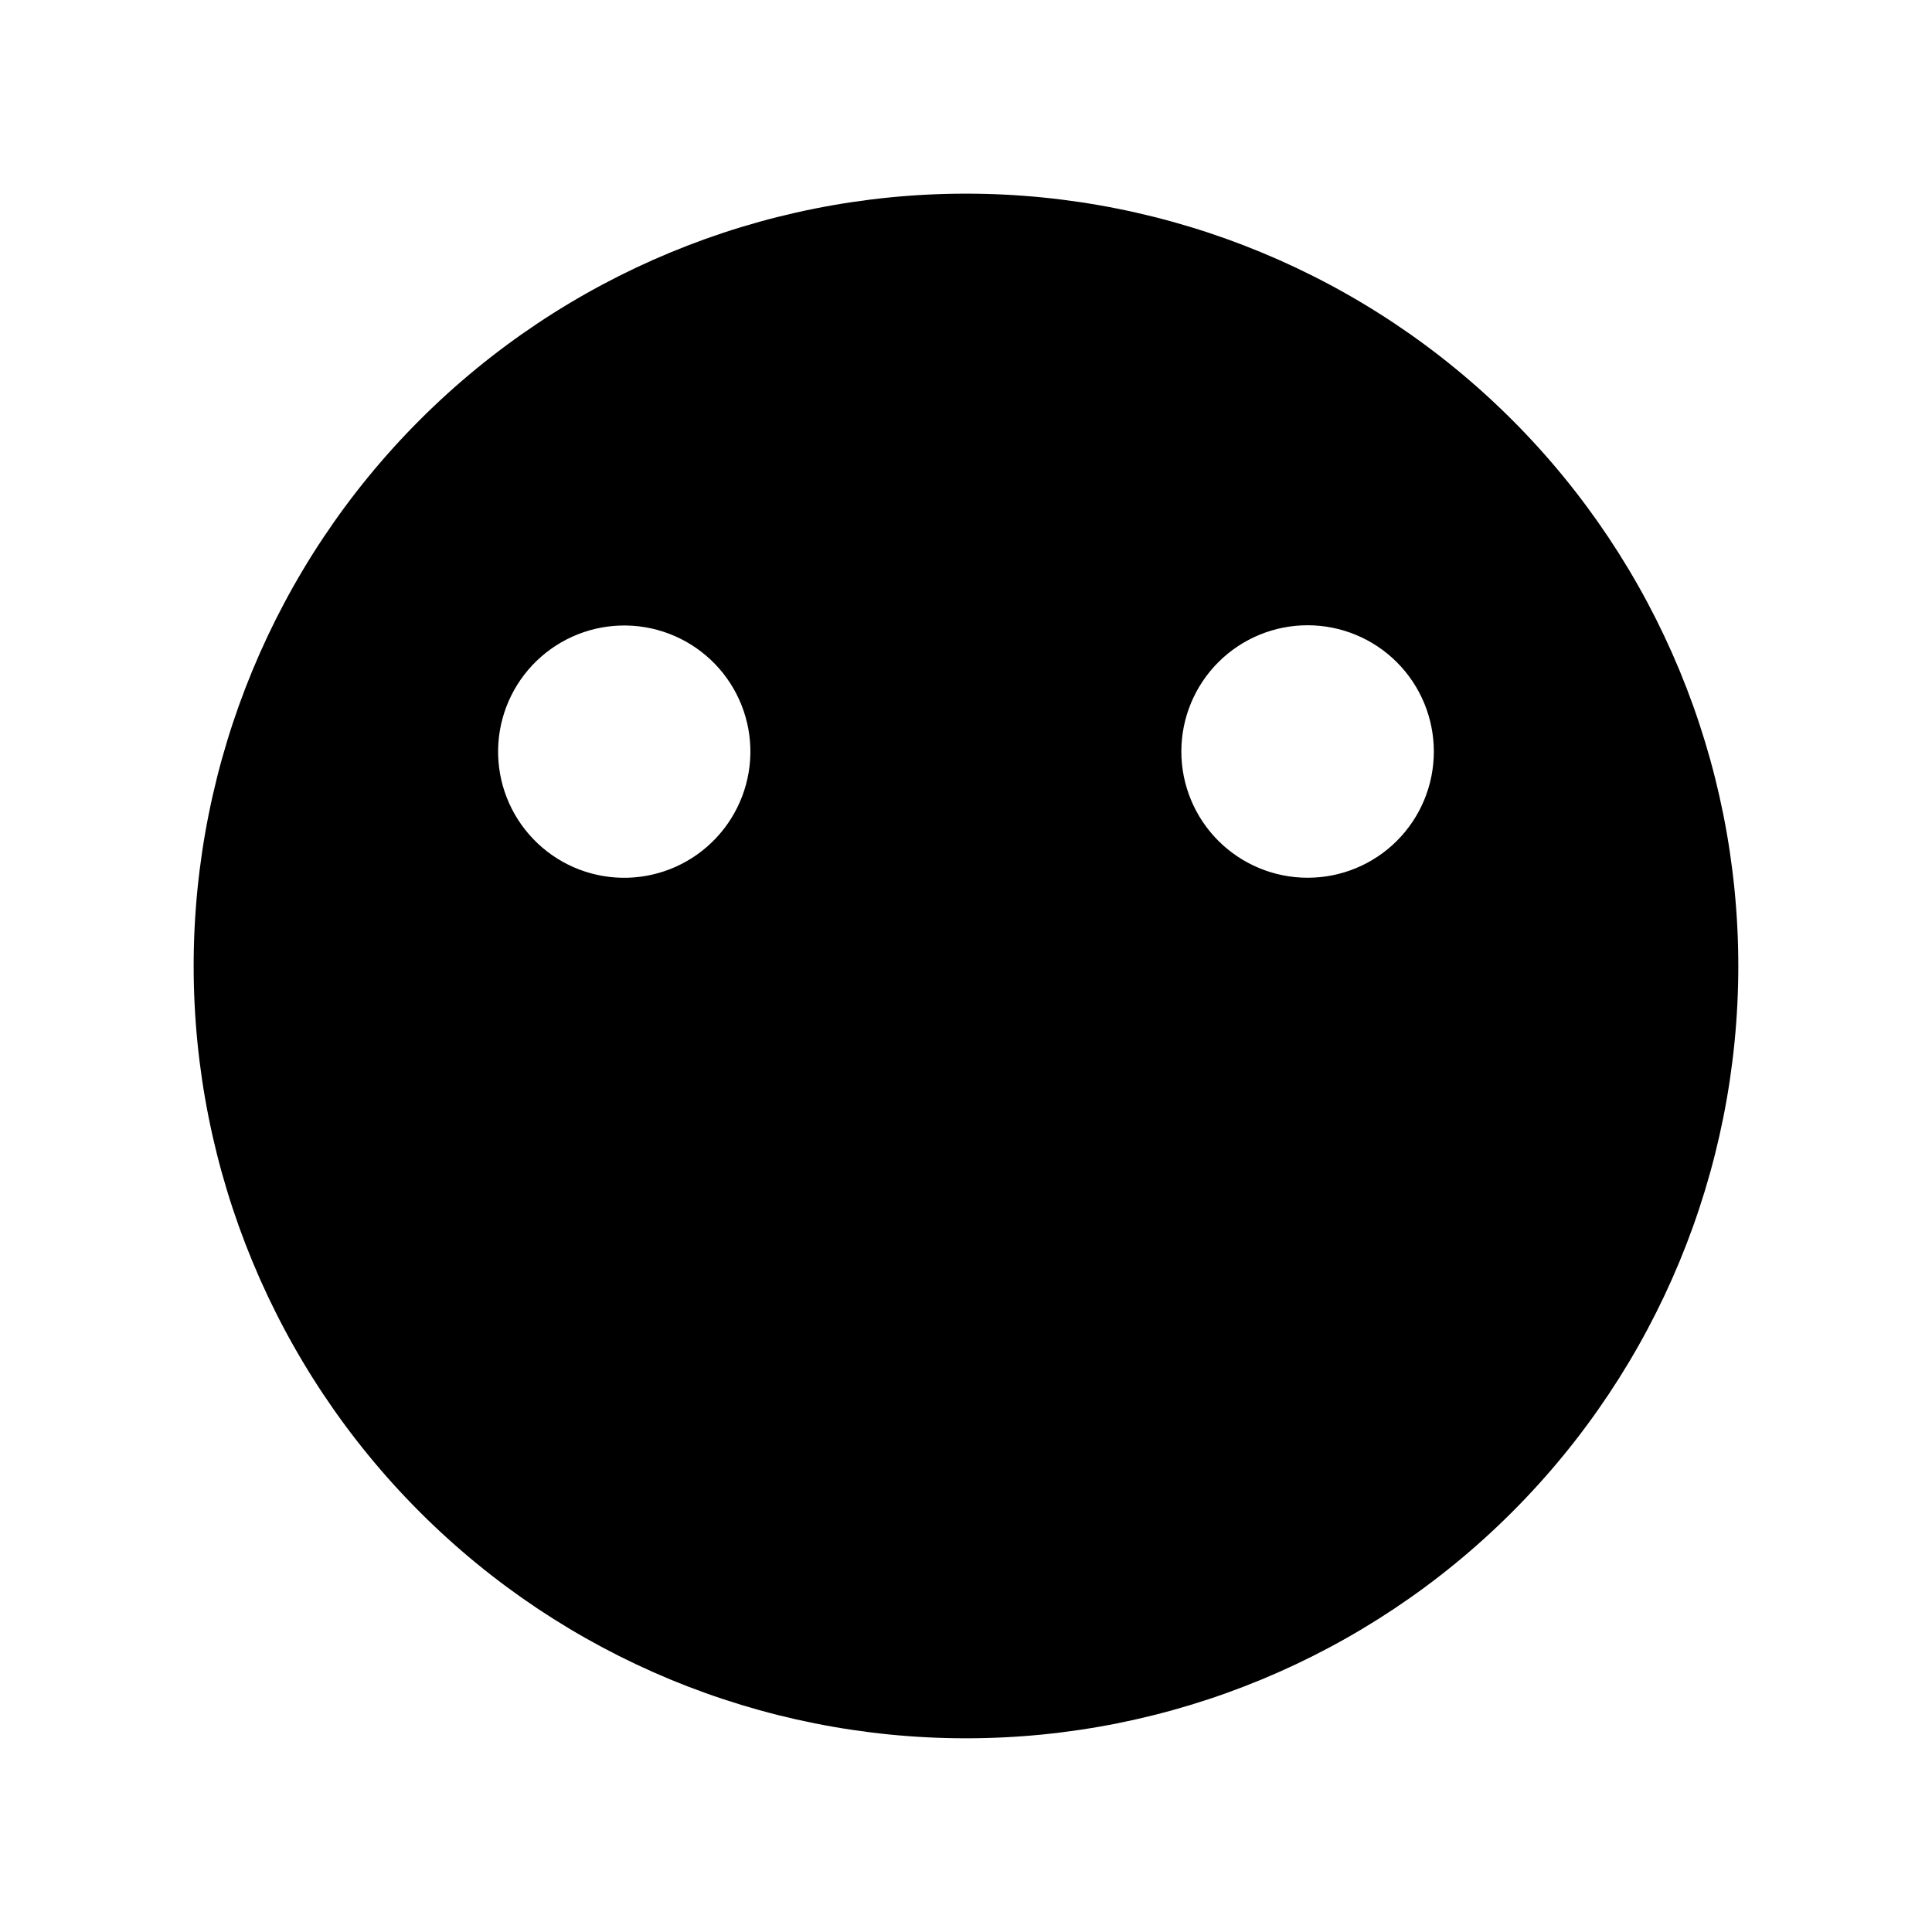 <?xml version="1.0" encoding="UTF-8"?>
<!-- Uploaded to: ICON Repo, www.iconrepo.com, Generator: ICON Repo Mixer Tools -->
<svg fill="#000000" width="800px" height="800px" version="1.1" viewBox="144 144 512 512" xmlns="http://www.w3.org/2000/svg">
 <path d="m400 195.32c-54.285 0-106.34 21.566-144.73 59.949-38.383 38.383-59.949 90.441-59.949 144.73 0 54.281 21.566 106.34 59.949 144.72 38.383 38.387 90.441 59.949 144.73 59.949 54.281 0 106.34-21.562 144.72-59.949 38.387-38.383 59.949-90.441 59.949-144.72 0-54.285-21.562-106.34-59.949-144.73-38.383-38.383-90.441-59.949-144.72-59.949zm-89.586 181.29c-8.859 0.262-17.457-3.004-23.906-9.082-6.453-6.078-10.227-14.469-10.492-23.324-0.27-8.859 2.992-17.461 9.062-23.918 6.074-6.453 14.461-10.234 23.32-10.508 8.855-0.277 17.461 2.977 23.922 9.047 6.461 6.066 10.246 14.449 10.527 23.309 0.27 8.871-2.996 17.488-9.078 23.953-6.082 6.469-14.48 10.254-23.355 10.523zm180.11 0c-8.875 0-17.383-3.523-23.656-9.797-6.277-6.273-9.801-14.785-9.801-23.656 0-8.875 3.523-17.383 9.801-23.66 6.273-6.273 14.781-9.797 23.656-9.797 8.871 0 17.383 3.523 23.656 9.797 6.273 6.277 9.801 14.785 9.801 23.66 0.012 8.875-3.512 17.391-9.789 23.668-6.273 6.277-14.793 9.797-23.668 9.785z"/>
</svg>